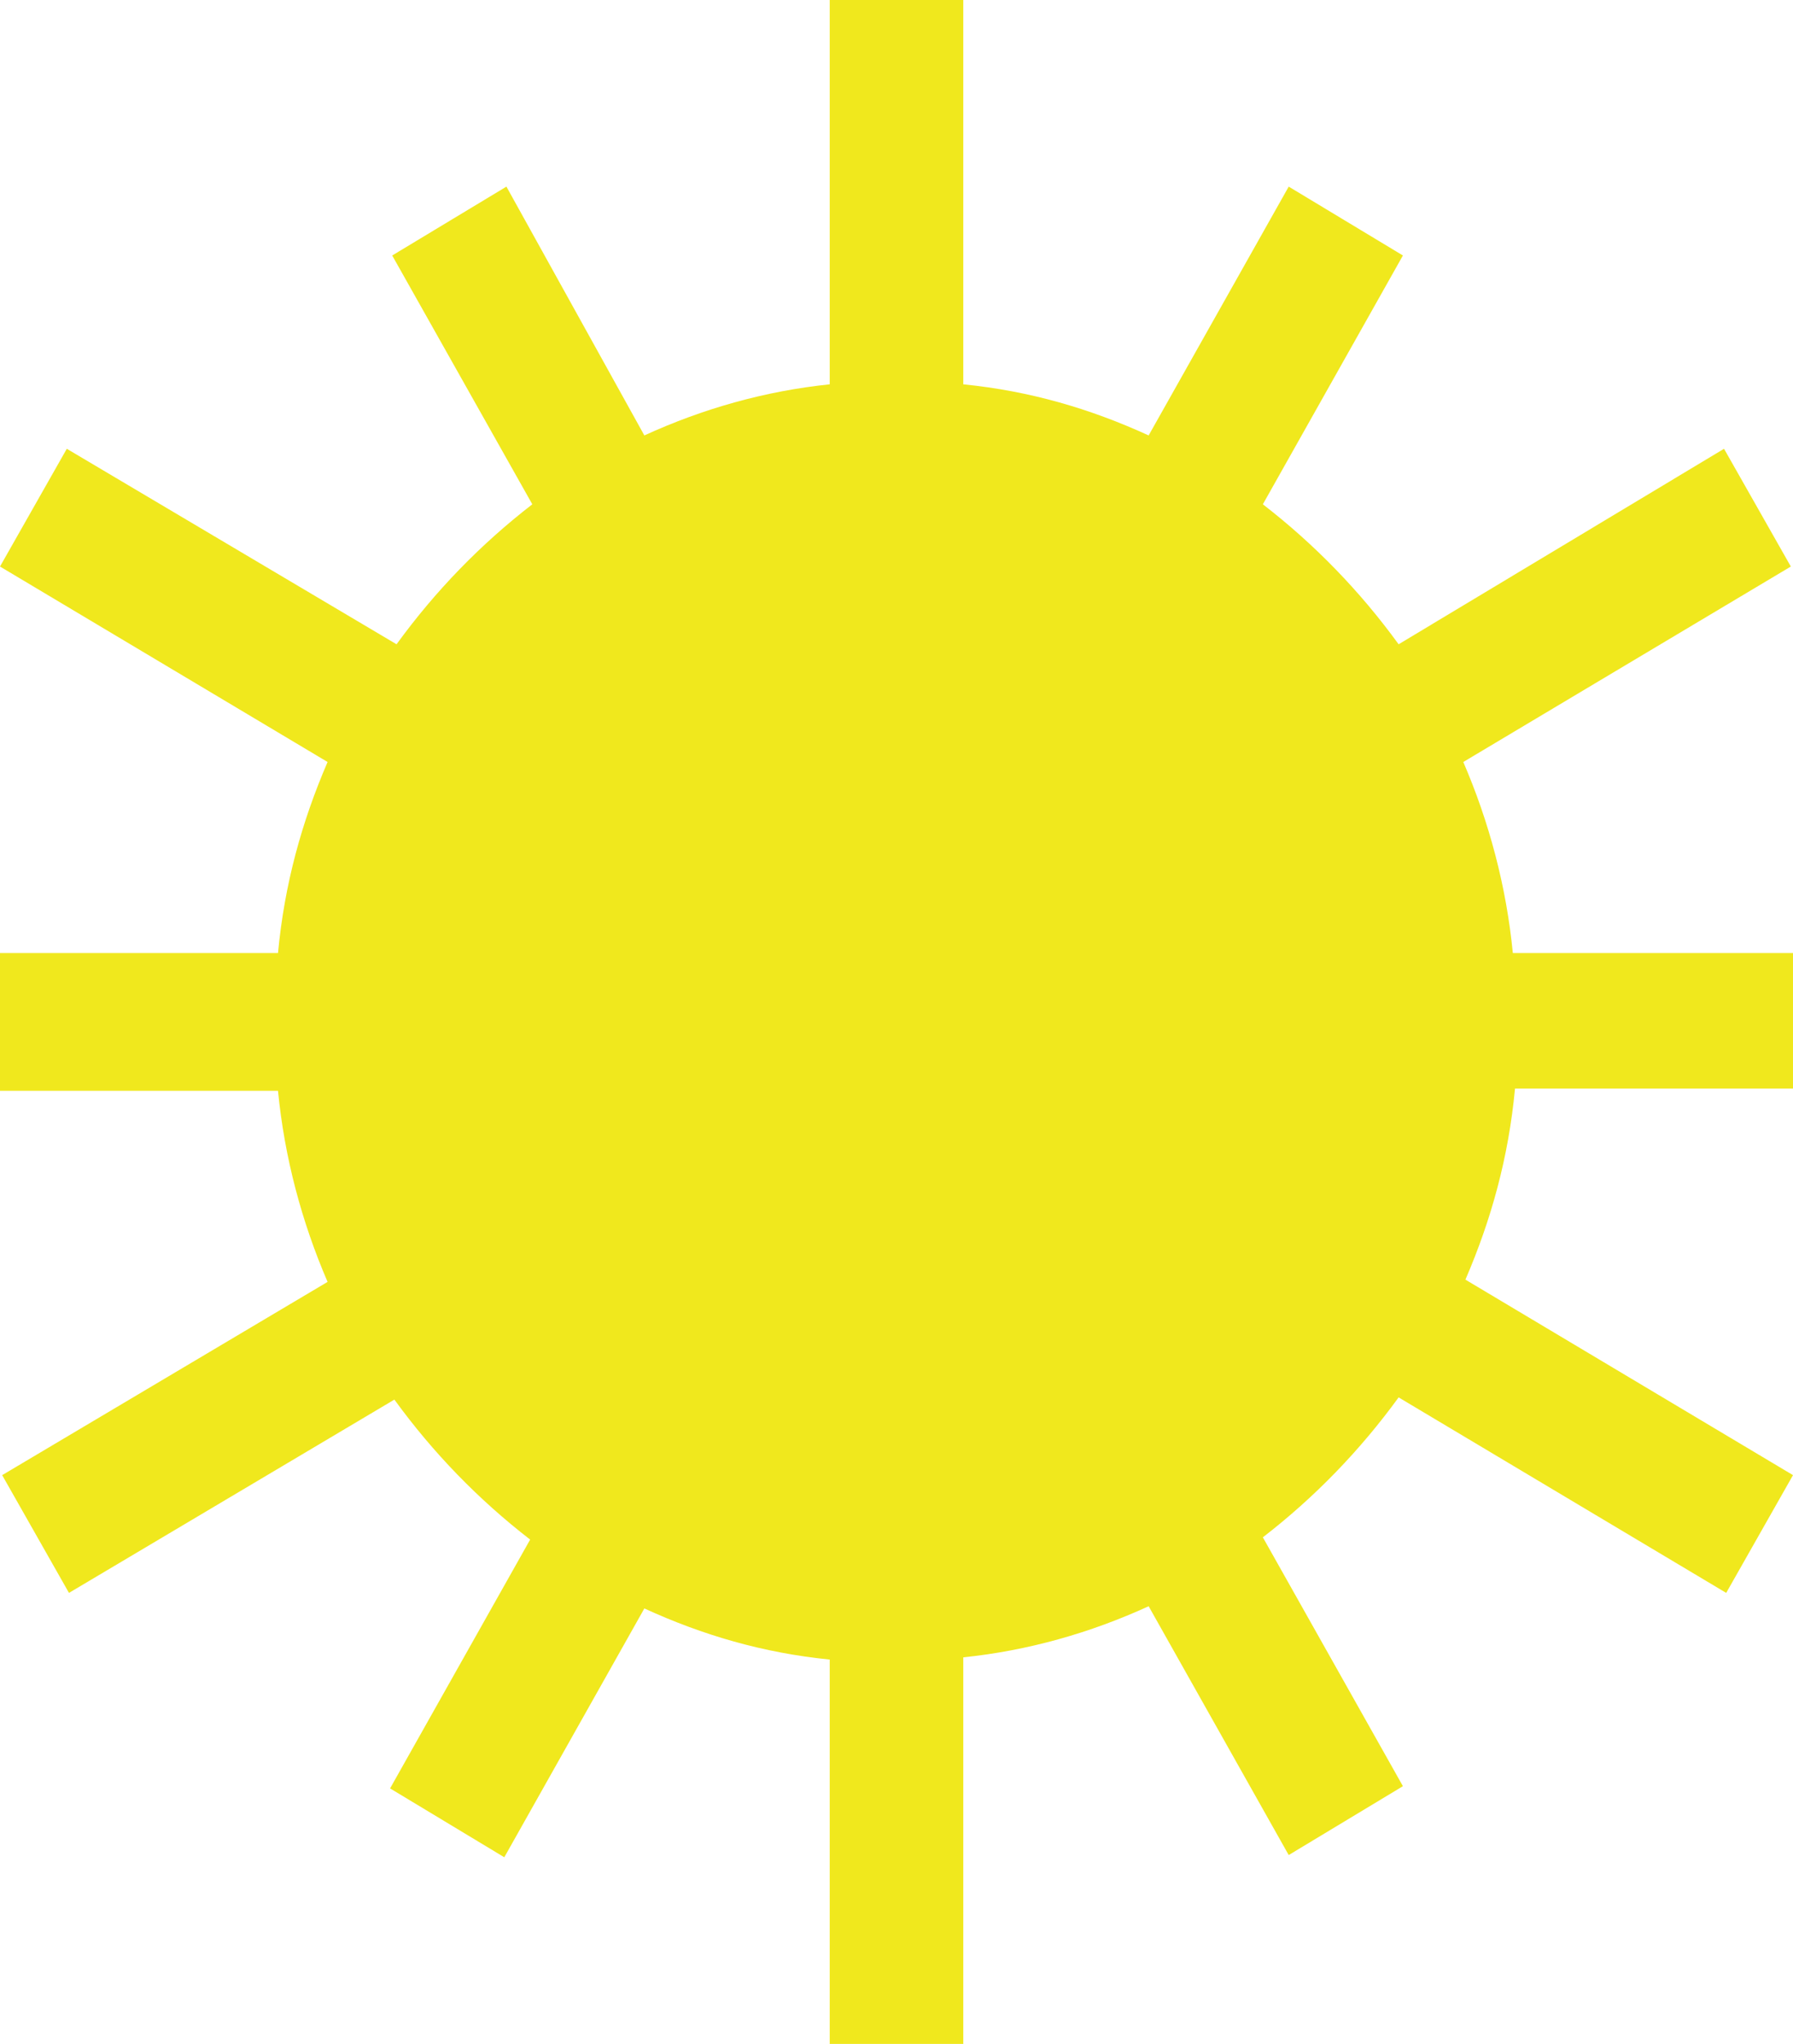 <?xml version="1.0" encoding="UTF-8"?> <svg xmlns="http://www.w3.org/2000/svg" width="43" height="49" viewBox="0 0 43 49" fill="none"> <path d="M43 26.151V22.849H36.281C36.126 21.251 35.713 19.706 35.093 18.268L42.948 13.582L41.346 10.759L33.542 15.446C32.612 14.167 31.526 13.049 30.286 12.09L33.645 6.125L30.906 4.474L27.547 10.439C26.151 9.8 24.704 9.374 23.102 9.214V0L19.898 0V9.214C18.347 9.374 16.849 9.8 15.453 10.439L12.145 4.474L9.406 6.125L12.766 12.09C11.525 13.049 10.44 14.167 9.51 15.446L1.602 10.759L0 13.582L7.856 18.268C7.236 19.706 6.822 21.198 6.667 22.849H0L0 26.151H6.667C6.822 27.749 7.236 29.294 7.856 30.732L0.052 35.365L1.654 38.188L9.458 33.554C10.388 34.833 11.474 35.951 12.714 36.91L9.355 42.875L12.094 44.526L15.453 38.561C16.849 39.2 18.296 39.626 19.898 39.786L19.898 49H23.102L23.102 39.733C24.653 39.573 26.151 39.147 27.547 38.508L30.906 44.473L33.645 42.822L30.286 36.856C31.526 35.898 32.612 34.779 33.542 33.501L41.398 38.188L43 35.365L35.144 30.678C35.764 29.24 36.178 27.749 36.333 26.098H43V26.151Z" fill="#F0E81D"></path> </svg> 